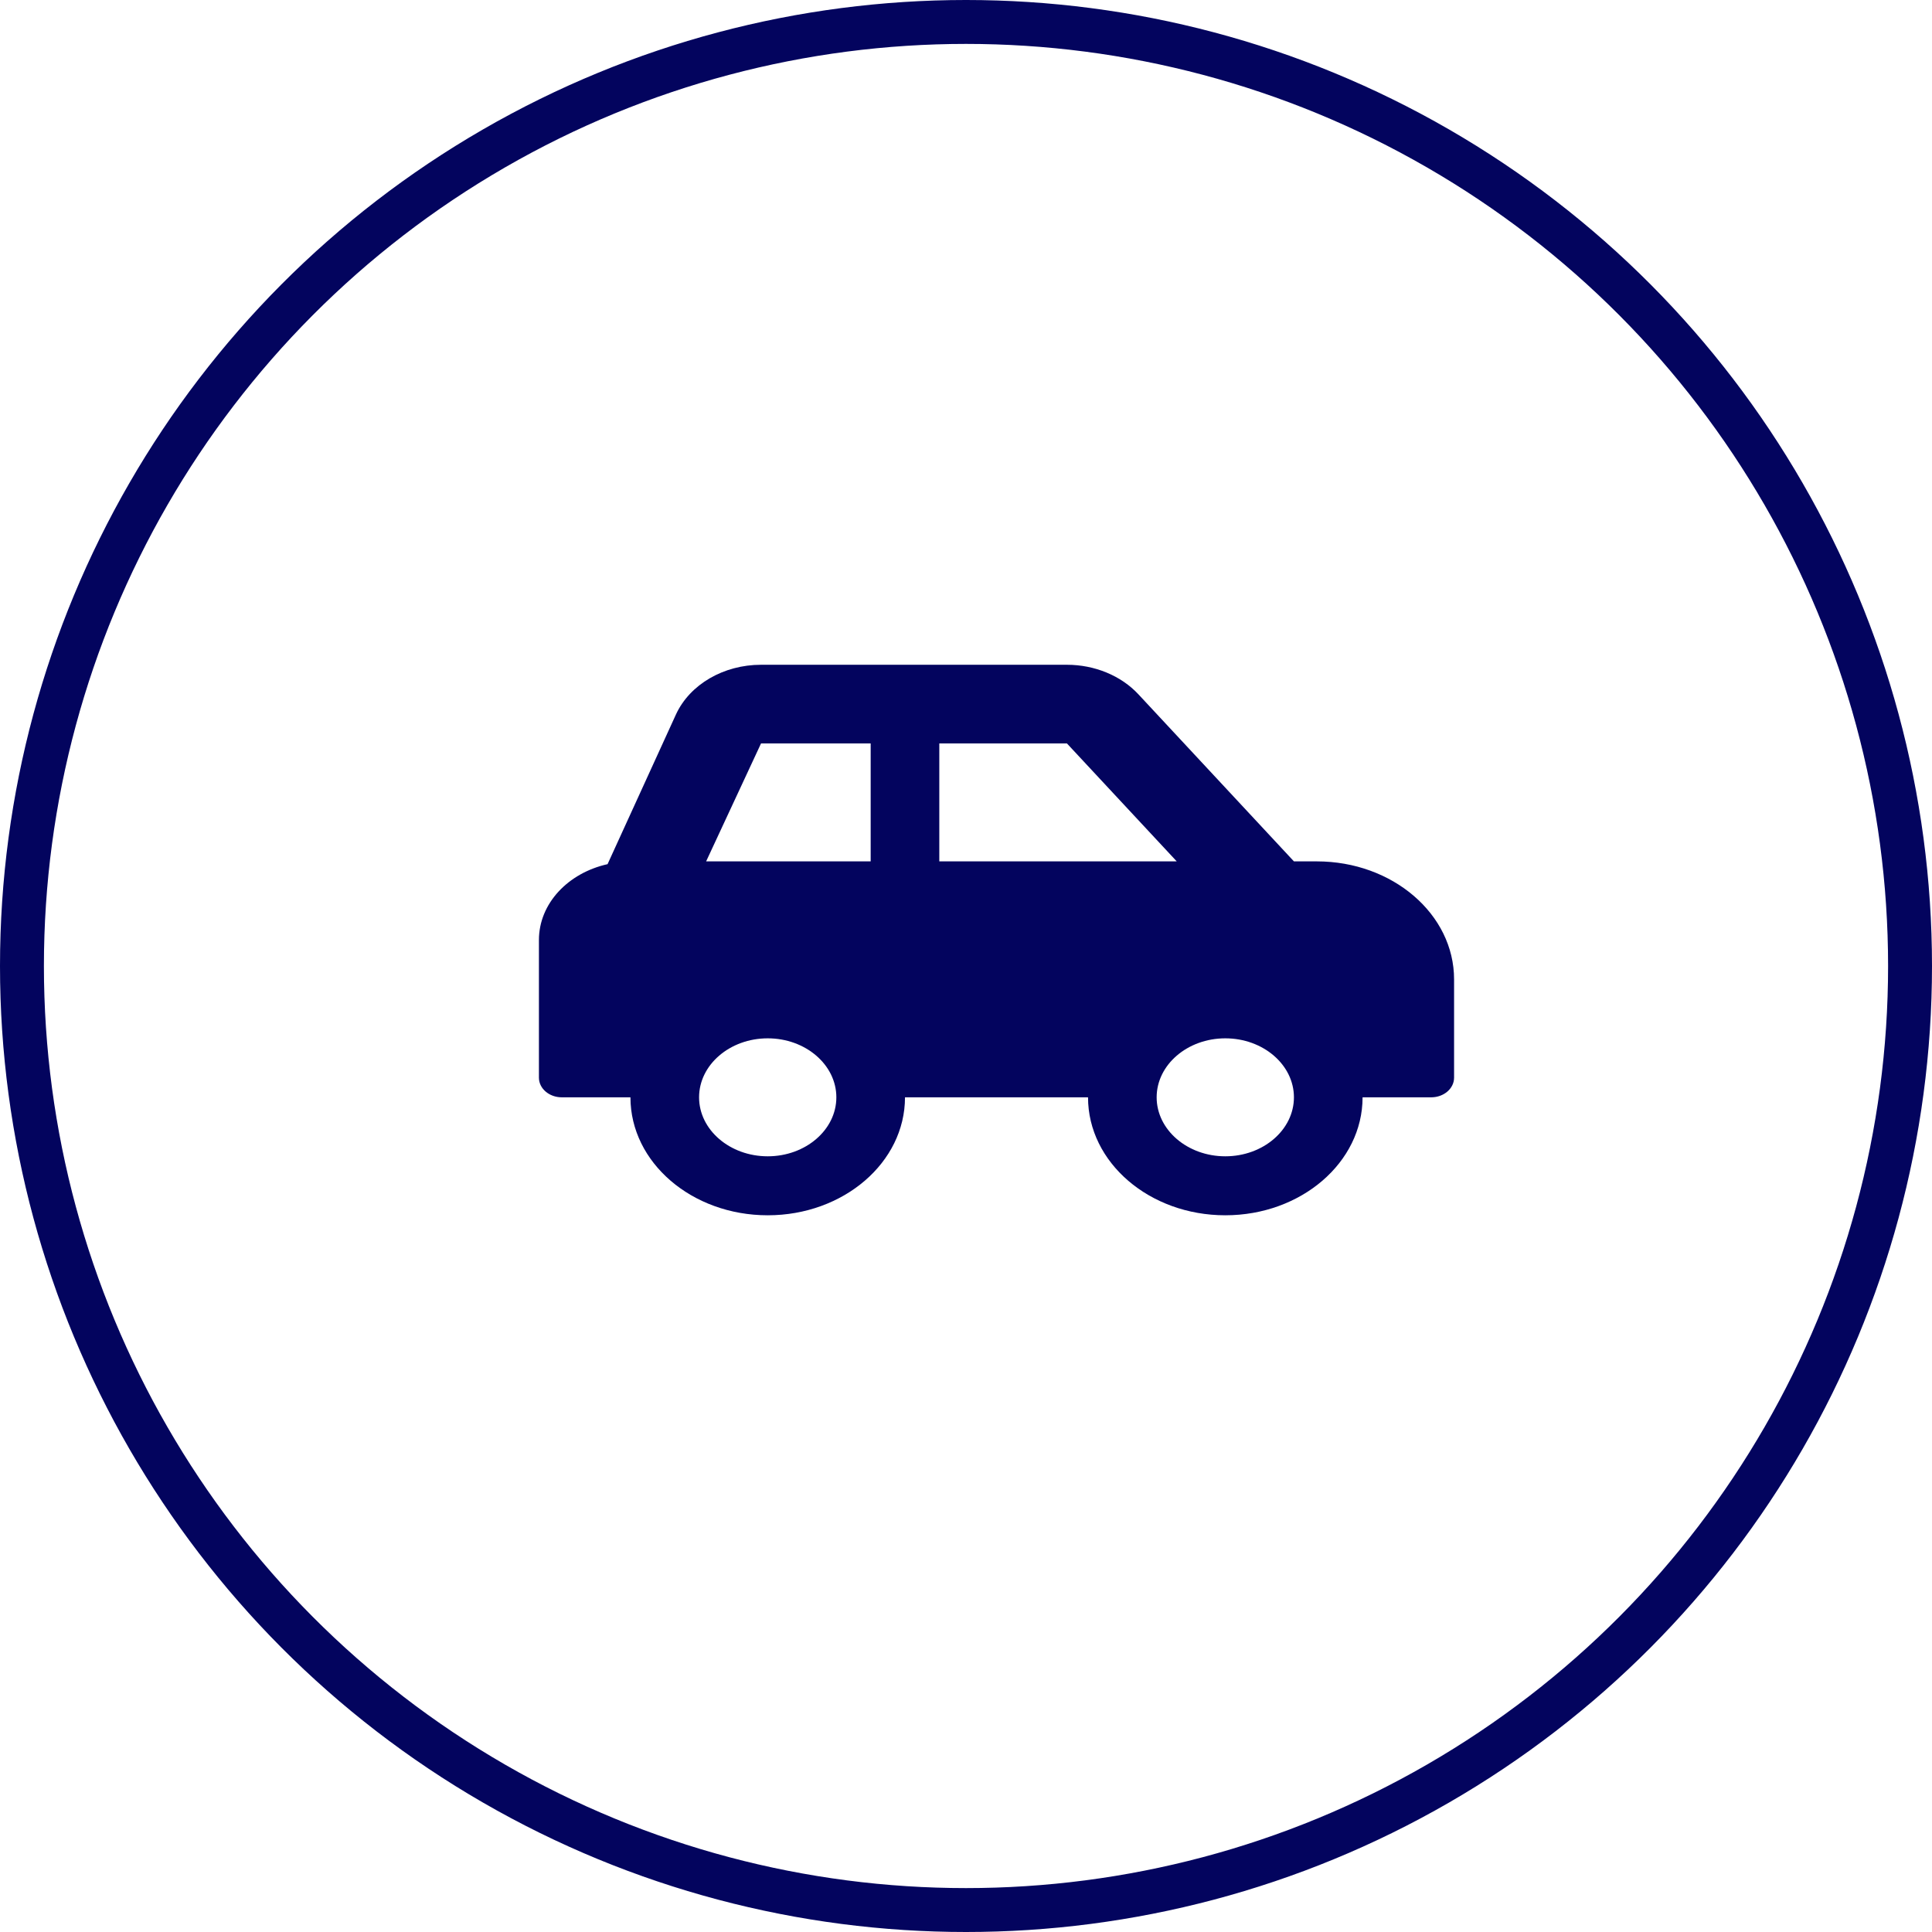 <svg width="132" height="132" viewBox="0 0 132 132" fill="none" xmlns="http://www.w3.org/2000/svg">
<circle cx="66" cy="66" r="64.5" stroke="#03045E" stroke-width="3"/>
<path d="M89.968 58.852H88.405L77.778 47.436C77.192 46.807 76.449 46.299 75.603 45.95C74.758 45.601 73.833 45.419 72.895 45.419H51.996C49.44 45.419 47.141 46.757 46.191 48.797L41.511 59.042C38.818 59.642 36.821 61.725 36.821 64.226V73.629C36.821 74.371 37.521 74.972 38.384 74.972H43.074C43.074 79.424 47.273 83.032 52.453 83.032C57.633 83.032 61.832 79.424 61.832 74.972H74.337C74.337 79.424 78.536 83.032 83.716 83.032C88.896 83.032 93.095 79.424 93.095 74.972H97.784C98.648 74.972 99.347 74.371 99.347 73.629V66.912C99.347 62.461 95.148 58.852 89.968 58.852ZM52.453 79.002C49.867 79.002 47.763 77.195 47.763 74.972C47.763 72.75 49.867 70.942 52.453 70.942C55.039 70.942 57.142 72.75 57.142 74.972C57.142 77.195 55.039 79.002 52.453 79.002ZM59.487 58.852H48.245L51.996 50.793H59.487V58.852ZM64.176 58.852V50.793H72.895L80.398 58.852H64.176ZM83.716 79.002C81.13 79.002 79.026 77.195 79.026 74.972C79.026 72.75 81.13 70.942 83.716 70.942C86.302 70.942 88.405 72.75 88.405 74.972C88.405 77.195 86.302 79.002 83.716 79.002Z" fill="#03045E"/>
</svg>
